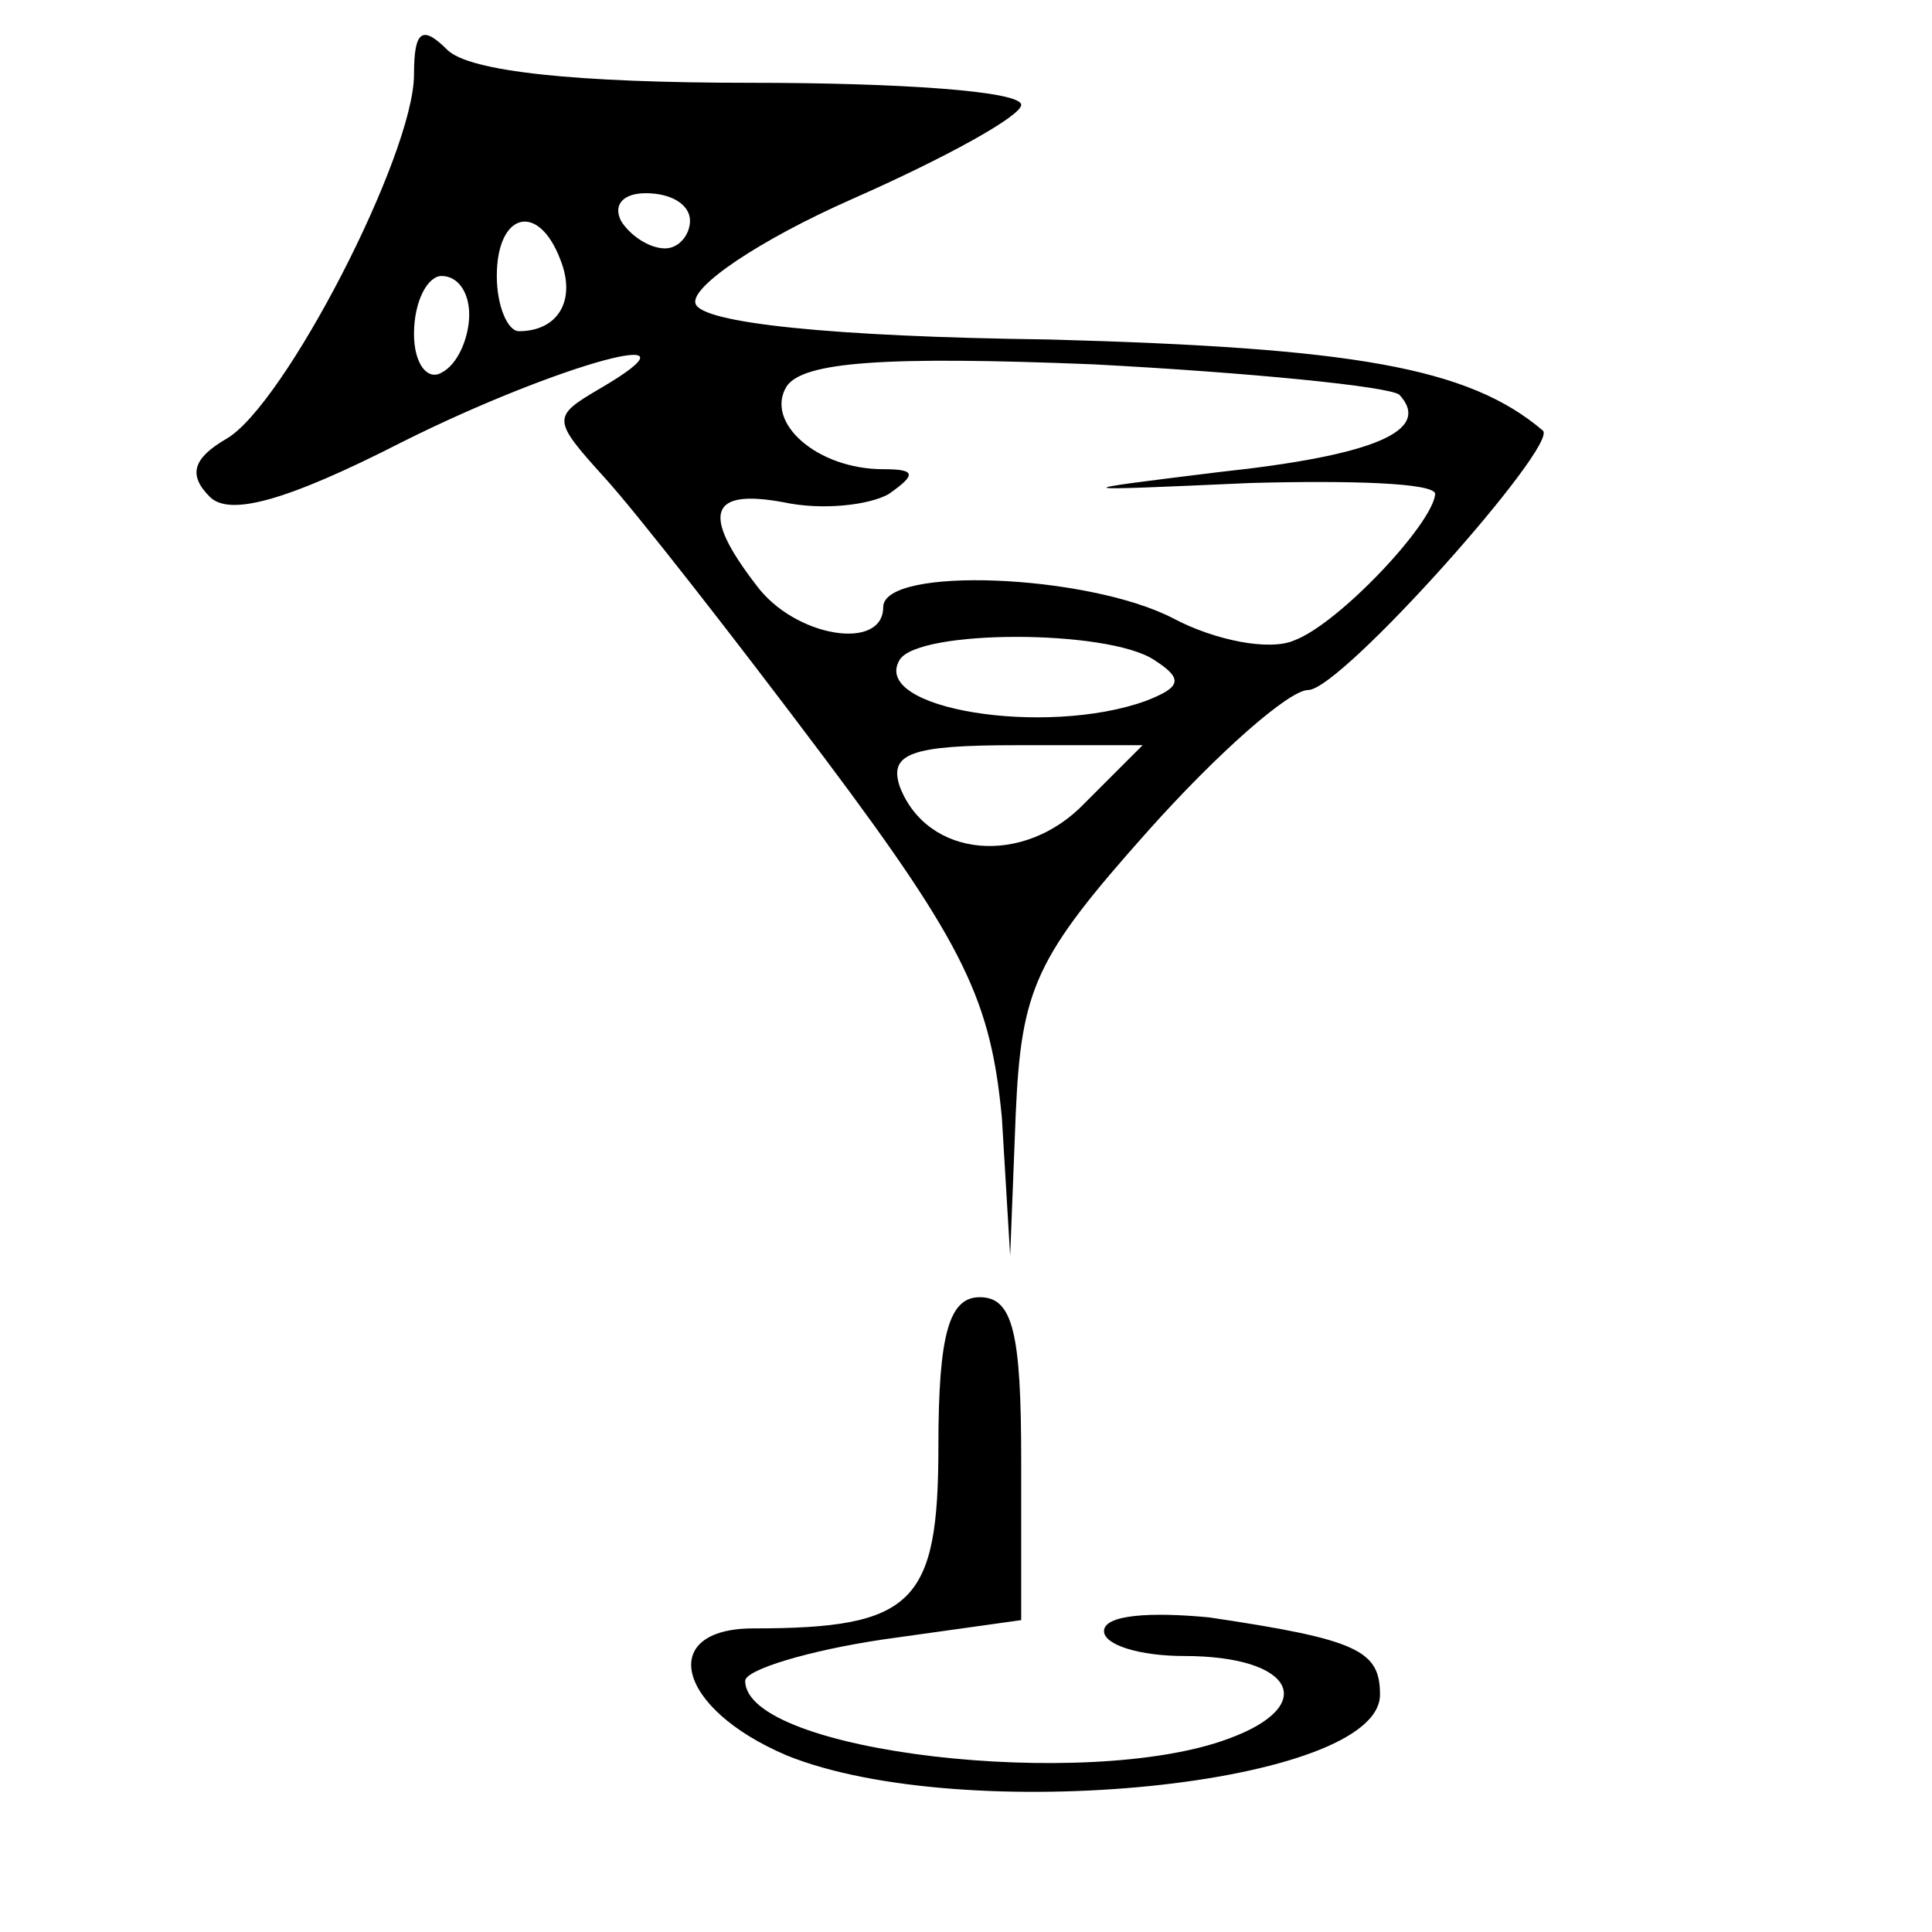 <?xml version="1.0" standalone="no"?>
<!DOCTYPE svg PUBLIC "-//W3C//DTD SVG 20010904//EN"
 "http://www.w3.org/TR/2001/REC-SVG-20010904/DTD/svg10.dtd">
<svg version="1.0" xmlns="http://www.w3.org/2000/svg"
 width="70pt" height="70pt" viewBox="0 0 70 70"
 preserveAspectRatio="xMidYMid meet">
<g transform="translate(0,70) scale(0.1,-0.1)"
fill="#000000" stroke="none">
<path d="M150 673 c0 -29 -47 -120 -68 -132 -12 -7 -14 -13 -6 -21 7 -7 27 -2
70 20 56 28 114 44 71 19 -17 -10 -17 -11 2 -32 11 -12 47 -58 80 -102 51 -68
60 -88 64 -130 l3 -50 2 51 c2 46 7 57 48 103 25 28 51 51 58 51 12 0 91 89
85 94 -27 23 -69 30 -179 33 -79 1 -126 6 -128 13 -2 6 23 23 57 38 34 15 61
30 61 34 0 5 -44 8 -98 8 -63 0 -102 4 -110 12 -9 9 -12 7 -12 -9z m100 -53
c0 -5 -4 -10 -9 -10 -6 0 -13 5 -16 10 -3 6 1 10 9 10 9 0 16 -4 16 -10z m-47
-14 c6 -15 -1 -26 -15 -26 -4 0 -8 9 -8 20 0 23 15 27 23 6z m-33 -20 c0 -8
-4 -18 -10 -21 -5 -3 -10 3 -10 14 0 12 5 21 10 21 6 0 10 -6 10 -14z m337
-29 c12 -13 -9 -22 -65 -28 -57 -7 -56 -7 11 -4 37 1 67 0 67 -4 -1 -11 -35
-47 -51 -53 -9 -4 -29 0 -44 8 -31 16 -105 19 -105 4 0 -16 -32 -11 -46 8 -20
26 -17 35 10 30 14 -3 31 -1 38 3 10 7 10 9 -2 9 -24 0 -43 17 -35 30 6 9 36
11 111 8 57 -3 107 -8 111 -11z m-89 -96 c11 -7 10 -10 -3 -15 -36 -13 -100
-3 -89 15 7 11 75 11 92 0z m-25 -52 c-22 -23 -57 -20 -67 6 -4 12 4 15 42 15
l46 0 -21 -21z"/>
<path d="M340 176 c0 -57 -9 -66 -67 -66 -35 0 -28 -29 12 -46 64 -26 215 -11
215 22 0 16 -8 20 -62 28 -21 2 -38 1 -38 -5 0 -5 13 -9 29 -9 40 0 49 -18 16
-30 -51 -19 -175 -5 -175 21 0 4 23 11 50 15 l50 7 0 58 c0 46 -3 59 -15 59
-11 0 -15 -13 -15 -54z"/>
</g>
</svg>
